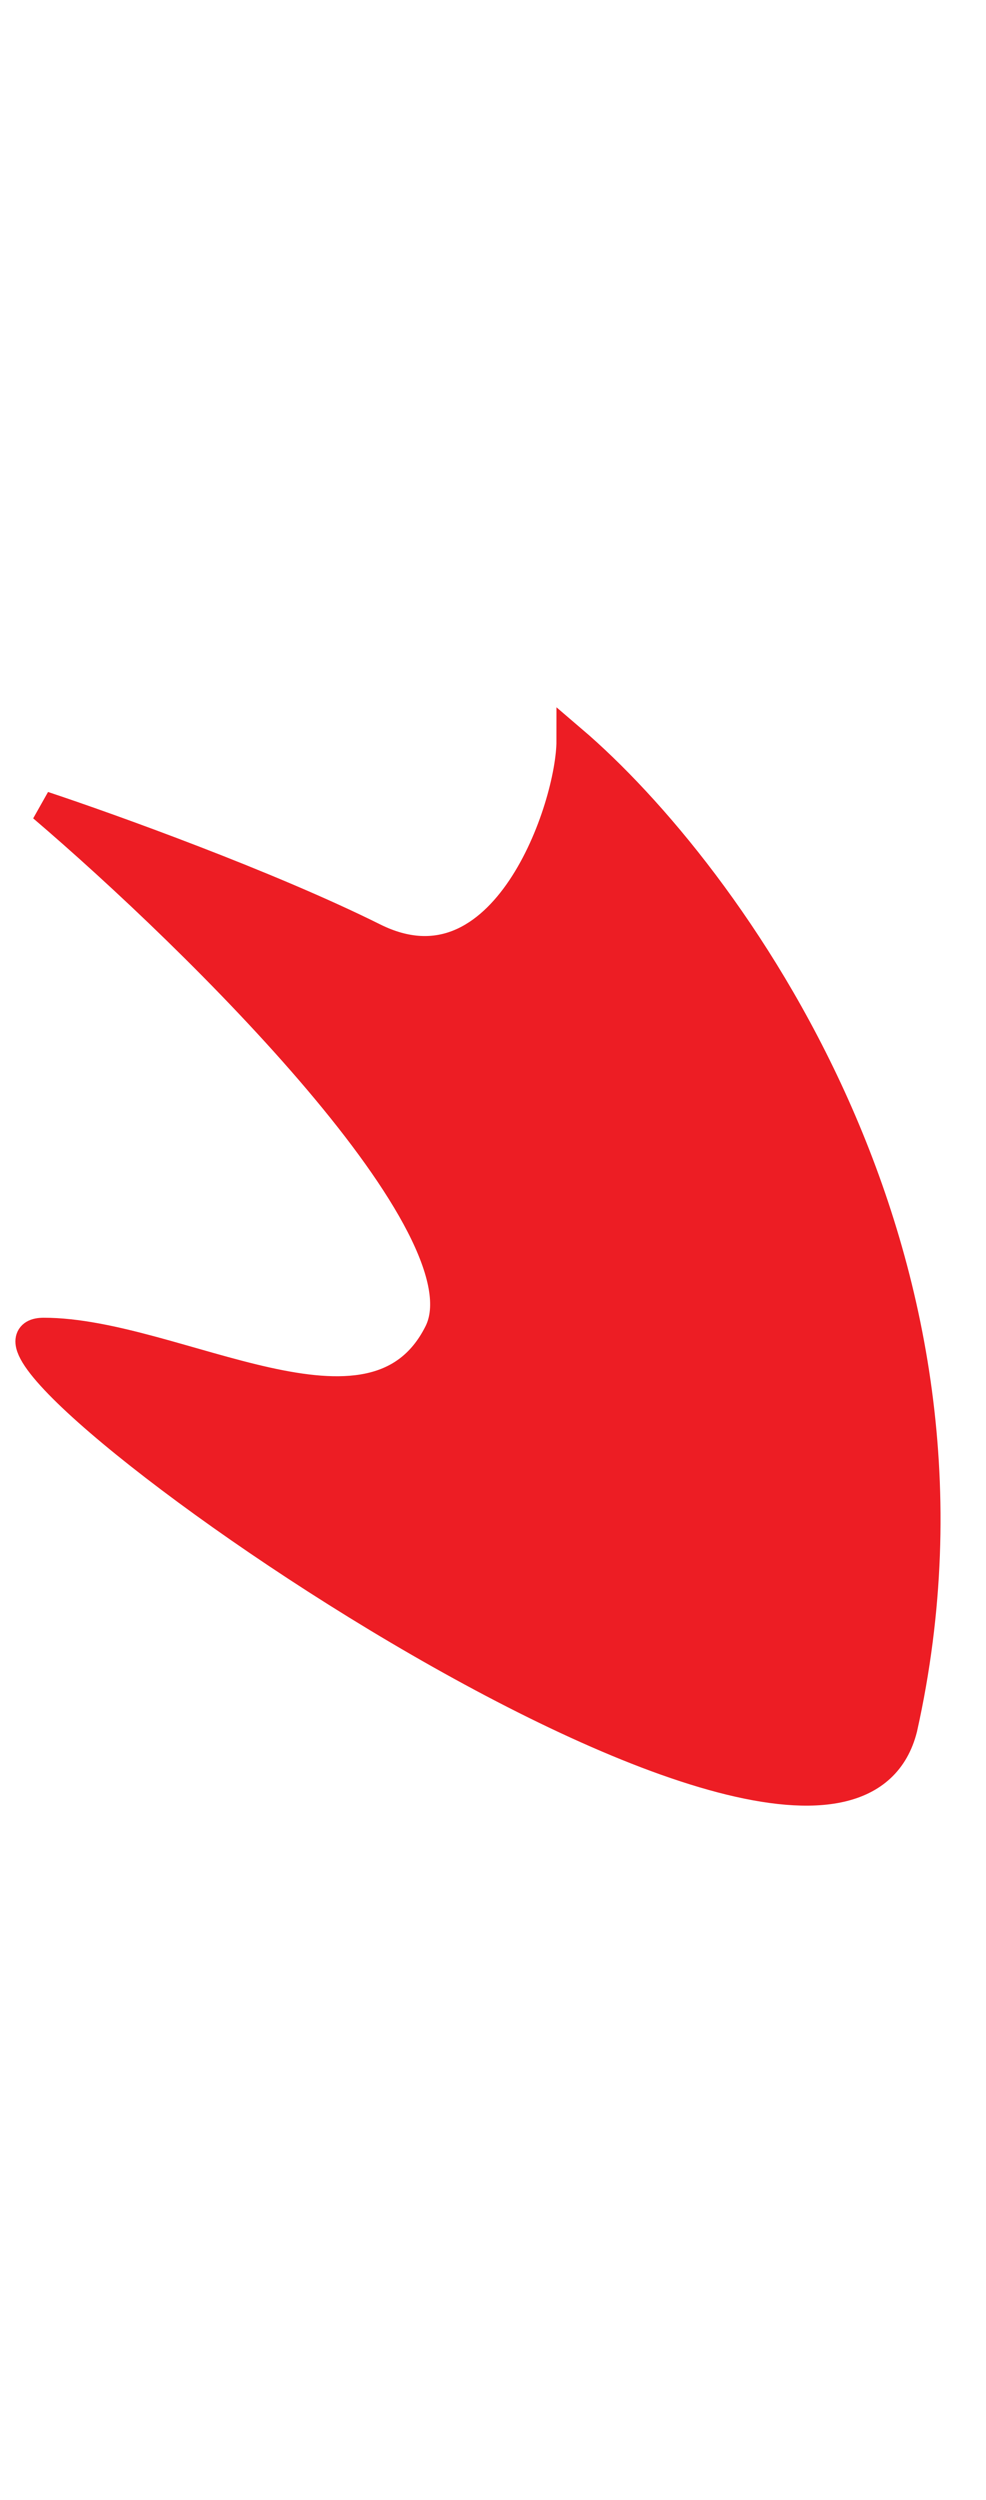 <svg width="15" height="38" viewBox="0 0 15 38" fill="none" xmlns="http://www.w3.org/2000/svg">
<g clip-path="url(#clip0_2253_690)">
<g clip-path="url(#clip1_2253_690)">
<path d="M8.7 11.259C11.043 13.26 15.329 19.062 13.722 26.265C12.717 30.267 -1.344 20.263 0.665 20.263C2.674 20.263 5.679 22.264 6.683 20.263C7.487 18.662 3.001 14.26 0.657 12.26C1.661 12.593 4.072 13.46 5.679 14.26C7.688 15.261 8.7 12.26 8.7 11.259Z" fill="#ED1D24" stroke="#ED1D24" stroke-width="0.469"/>
</g>
</g>
<defs>
<clipPath id="clip0_2253_690">
<rect width="14.543" height="38" fill="white"/>
</clipPath>
<clipPath id="clip1_2253_690">
<rect width="14.543" height="17.358" fill="white" transform="translate(0 10.321)"/>
</clipPath>
</defs>
</svg>
